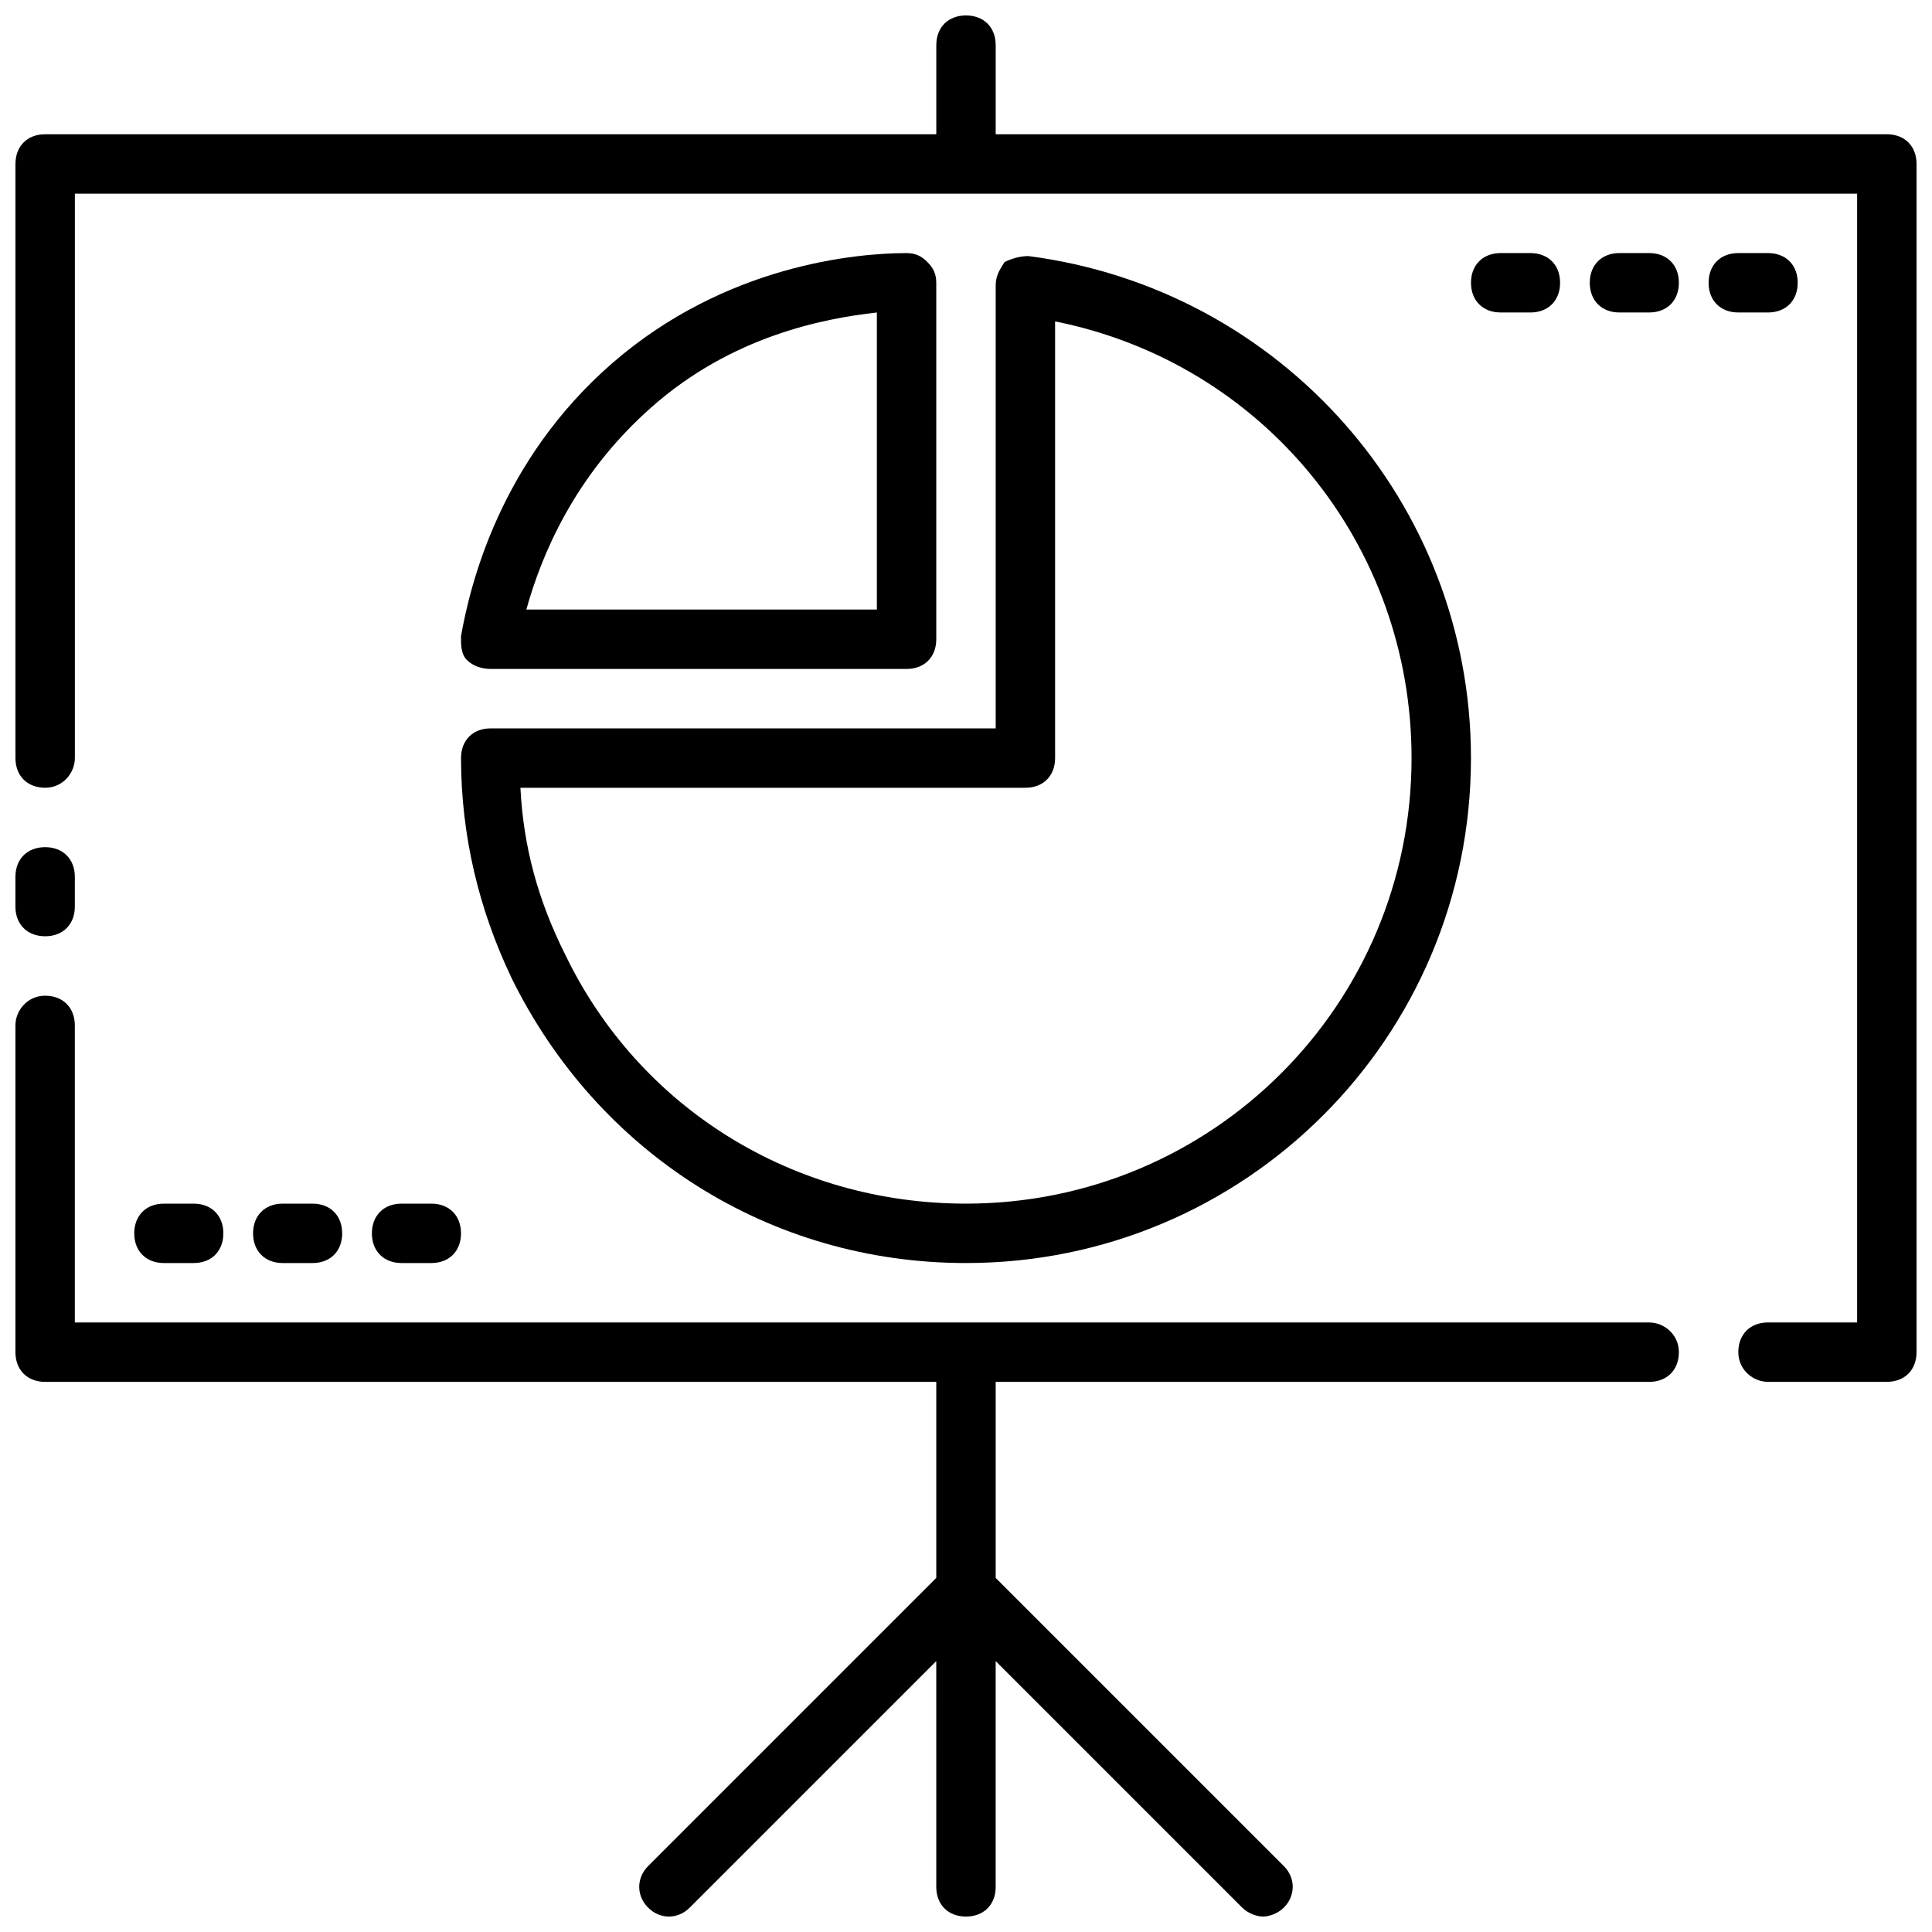 <?xml version="1.0" encoding="UTF-8"?>
<!-- Uploaded to: ICON Repo, www.iconrepo.com, Generator: ICON Repo Mixer Tools -->
<svg width="800px" height="800px" version="1.1" viewBox="144 144 512 512" xmlns="http://www.w3.org/2000/svg">
 <defs>
  <clipPath id="c">
   <path d="m148.09 407h440.91v244.9h-440.91z"/>
  </clipPath>
  <clipPath id="b">
   <path d="m148.09 148.09h503.81v362.91h-503.81z"/>
  </clipPath>
  <clipPath id="a">
   <path d="m148.09 368h15.906v25h-15.906z"/>
  </clipPath>
 </defs>
 <g clip-path="url(#c)">
  <path d="m148.09 502.34c0 4.723 3.148 7.871 7.871 7.871h236.16v51.957l-76.359 76.359c-3.148 3.148-3.148 7.871 0 11.02 3.148 3.148 7.871 3.148 11.02 0l65.336-65.336 0.004 59.824c0 4.723 3.148 7.871 7.871 7.871s7.871-3.148 7.871-7.871v-59.828l65.336 65.336c1.574 1.574 3.938 2.363 5.512 2.363 1.574 0 3.938-0.789 5.512-2.363 3.148-3.148 3.148-7.871 0-11.02l-76.355-76.355v-51.957h173.18c4.723 0 7.871-3.148 7.871-7.871 0-4.723-3.938-7.871-7.871-7.871l-417.22-0.004v-78.719c0-4.723-3.148-7.871-7.871-7.871s-7.871 3.938-7.871 7.871z"/>
 </g>
 <g clip-path="url(#b)">
  <path d="m644.03 179.58h-236.16v-23.617c0-4.723-3.148-7.871-7.871-7.871s-7.871 3.148-7.871 7.871v23.617h-236.16c-4.723 0-7.871 3.148-7.871 7.871v157.44c0 4.723 3.148 7.871 7.871 7.871s7.871-3.938 7.871-7.871v-149.57h472.32v299.14h-23.617c-4.723 0-7.871 3.148-7.871 7.871 0 4.723 3.938 7.871 7.871 7.871h31.488c4.723 0 7.871-3.148 7.871-7.871l0.004-314.88c0-4.723-3.148-7.871-7.871-7.871z"/>
 </g>
 <path d="m226.81 478.72c4.723 0 7.871-3.148 7.871-7.871s-3.148-7.871-7.871-7.871h-7.871c-4.723 0-7.871 3.148-7.871 7.871s3.148 7.871 7.871 7.871z"/>
 <path d="m258.3 478.72c4.723 0 7.871-3.148 7.871-7.871s-3.148-7.871-7.871-7.871h-7.871c-4.723 0-7.871 3.148-7.871 7.871s3.148 7.871 7.871 7.871z"/>
 <path d="m195.32 478.72c4.723 0 7.871-3.148 7.871-7.871s-3.148-7.871-7.871-7.871h-7.871c-4.723 0-7.871 3.148-7.871 7.871s3.148 7.871 7.871 7.871z"/>
 <path d="m581.05 226.81c4.723 0 7.871-3.148 7.871-7.871s-3.148-7.871-7.871-7.871h-7.871c-4.723 0-7.871 3.148-7.871 7.871s3.148 7.871 7.871 7.871z"/>
 <path d="m612.54 226.81c4.723 0 7.871-3.148 7.871-7.871s-3.148-7.871-7.871-7.871h-7.871c-4.723 0-7.871 3.148-7.871 7.871s3.148 7.871 7.871 7.871z"/>
 <path d="m549.57 226.81c4.723 0 7.871-3.148 7.871-7.871s-3.148-7.871-7.871-7.871h-7.871c-4.723 0-7.871 3.148-7.871 7.871s3.148 7.871 7.871 7.871z"/>
 <path d="m279.55 403.15c22.832 46.445 68.488 75.57 120.45 75.57 73.996 0 133.82-59.828 133.82-133.82 0-67.699-50.383-124.38-117.29-133.04-2.363 0-4.723 0.789-6.297 1.574-1.578 2.363-2.363 3.938-2.363 6.301v117.29h-133.82c-4.723 0-7.871 3.148-7.871 7.871 0 20.469 4.723 40.148 13.379 58.254zm136.19-50.383c4.723 0 7.871-3.148 7.871-7.871v-115.72c55.105 11.02 94.465 59.039 94.465 115.72 0 65.336-52.742 118.08-118.08 118.08-45.656 0-86.594-25.191-106.27-66.125-7.086-14.168-11.02-28.34-11.809-44.082z"/>
 <path d="m384.25 321.28c4.723 0 7.871-3.148 7.871-7.871v-94.465c0-2.363-0.789-3.938-2.363-5.512-1.57-1.574-3.144-2.359-5.508-2.359-13.383 0-48.02 3.148-77.934 29.125-29.914 25.977-37.785 59.039-40.148 72.422 0 2.363 0 4.723 1.574 6.297 1.574 1.574 3.938 2.363 6.297 2.363zm-67.699-69.273c21.254-18.895 45.656-23.617 59.828-25.191v78.719l-92.891 0.004c3.938-14.172 12.594-35.426 33.062-53.531z"/>
 <g clip-path="url(#a)">
  <path d="m155.96 392.12c4.723 0 7.871-3.148 7.871-7.871v-7.871c0-4.723-3.148-7.871-7.871-7.871s-7.871 3.148-7.871 7.871v7.871c0 4.723 3.148 7.871 7.871 7.871z"/>
 </g>
</svg>